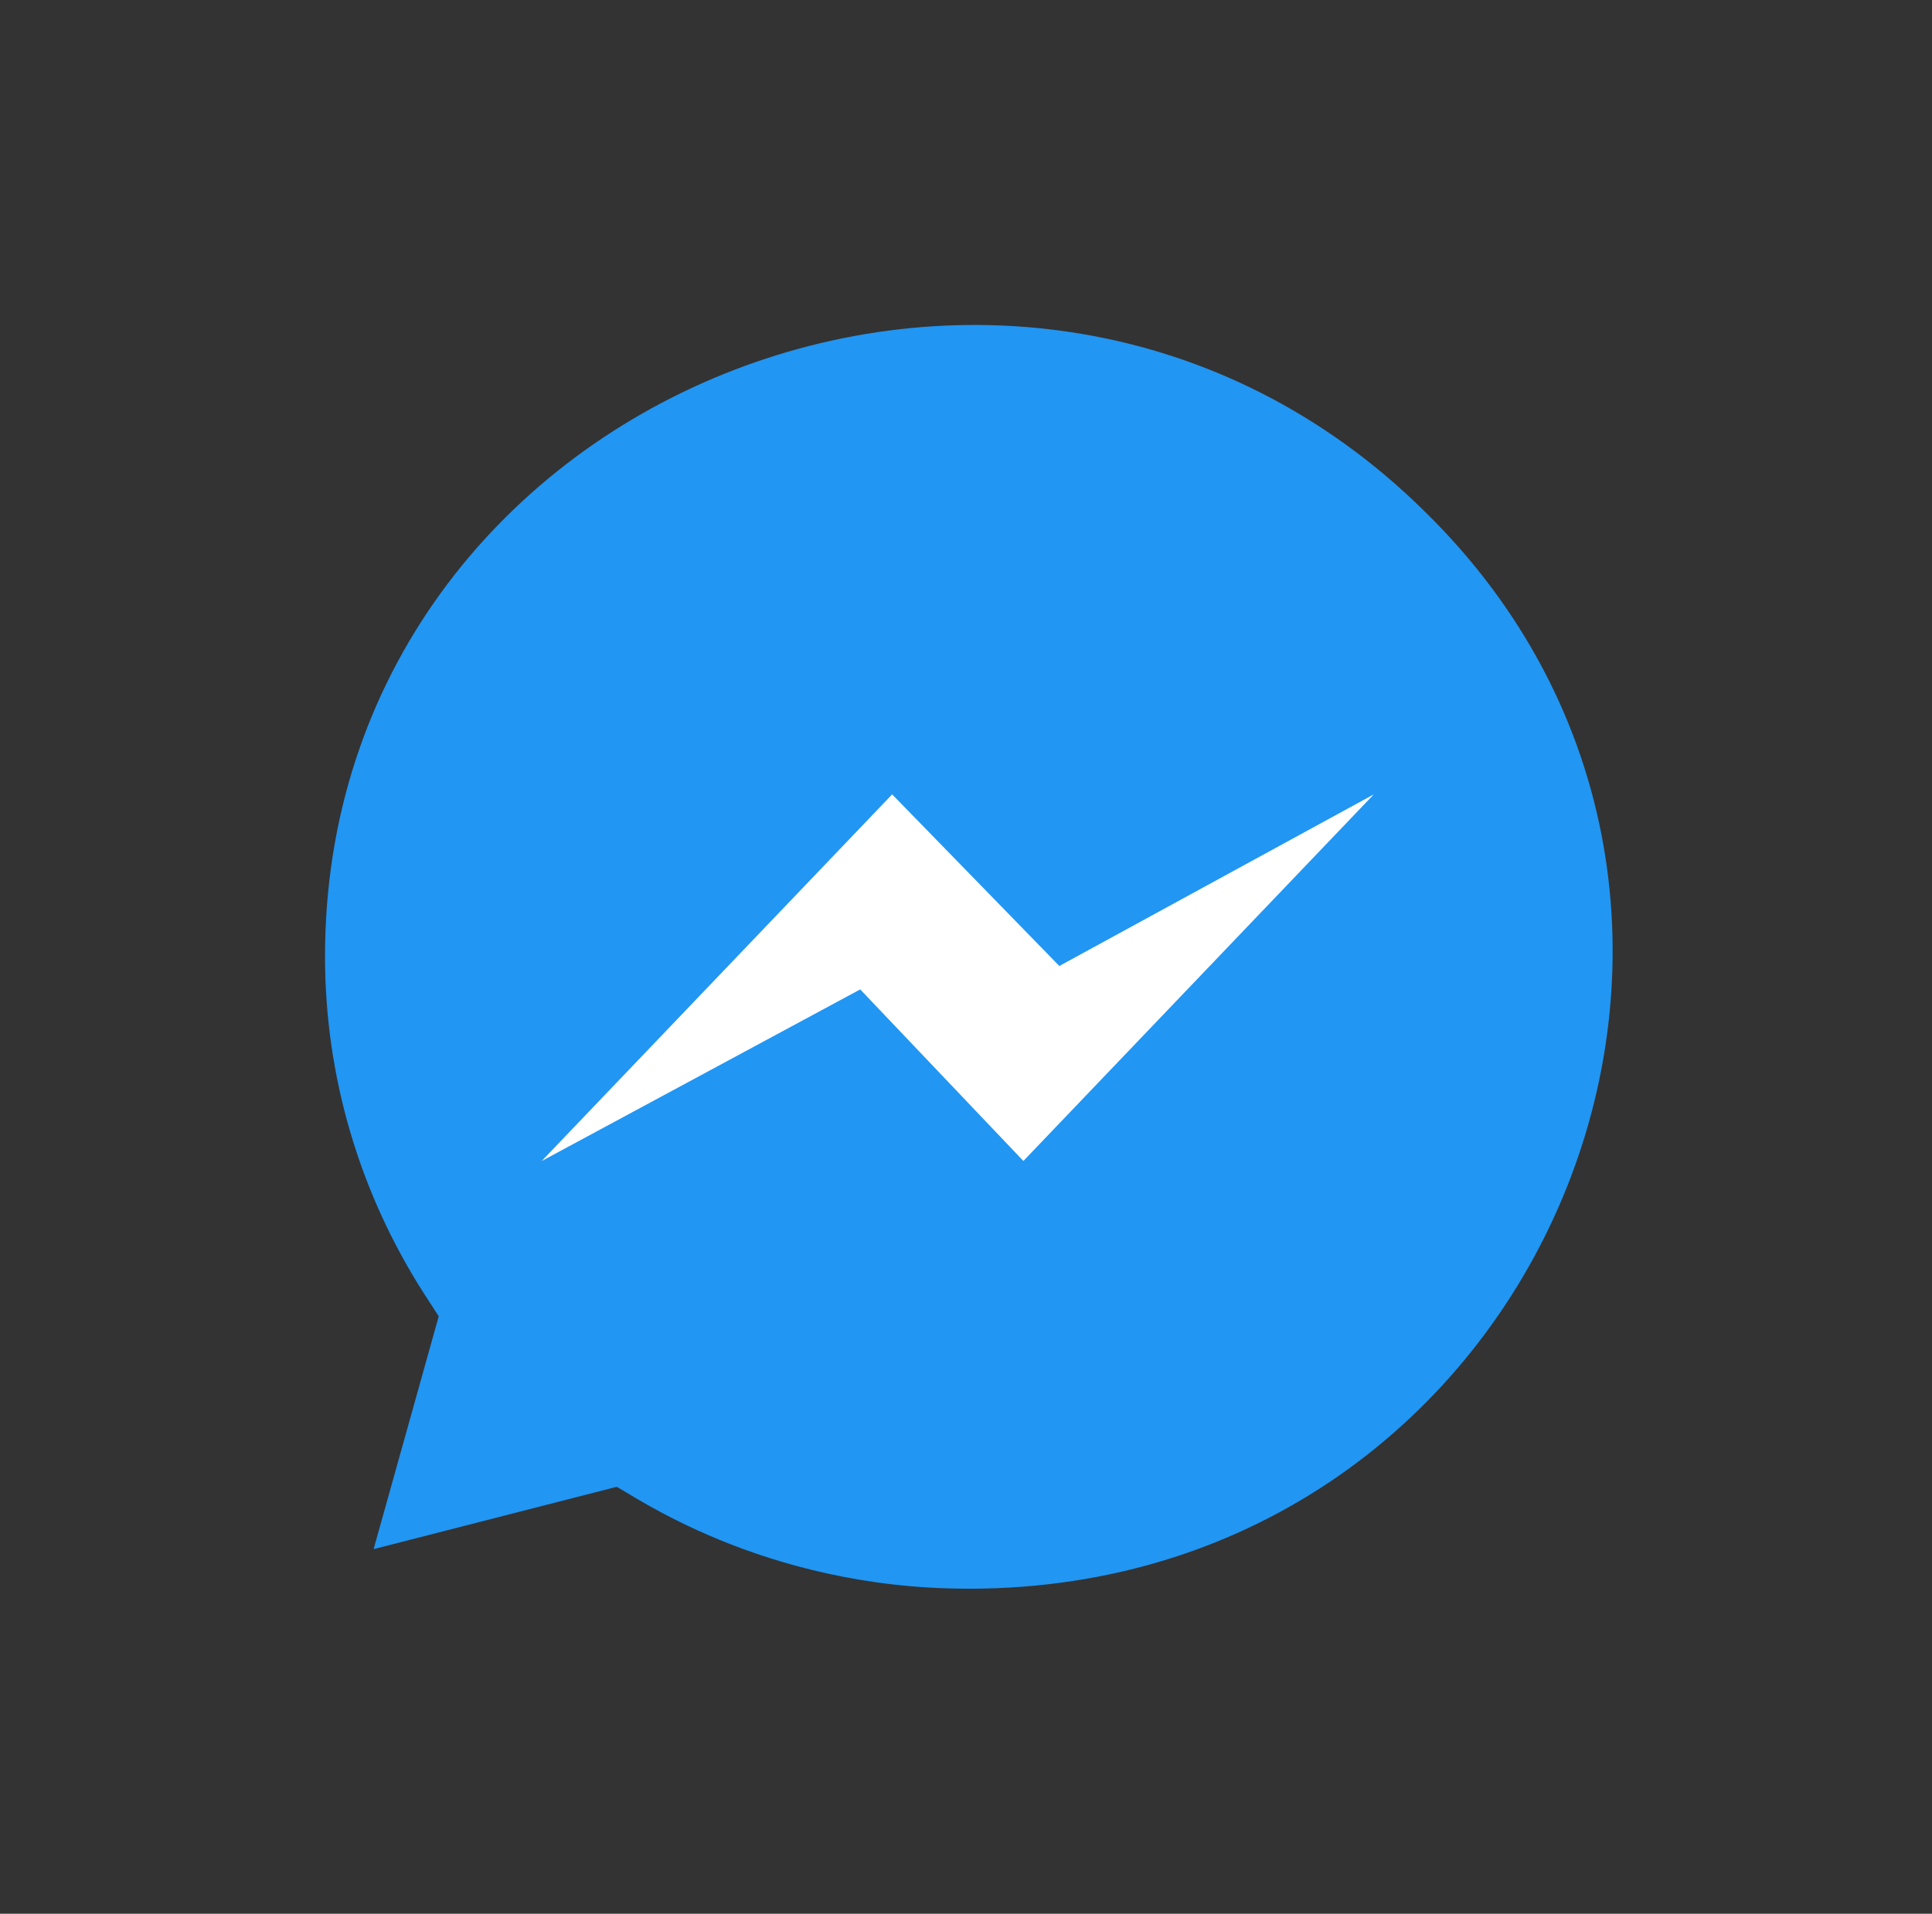 <?xml version="1.0" encoding="UTF-8"?> <svg xmlns="http://www.w3.org/2000/svg" width="107" height="106" viewBox="0 0 107 106" fill="none"><rect x="0" y="0" width="107" height="106" fill="#333333" stroke="none"/> <path d="M53.659 87.999L53.637 87.996H53.58C42.161 87.996 34.866 82.664 34.148 82.356L20.691 85.806L24.298 72.91L23.44 71.583C19.887 66.007 18 59.586 18 52.974C18 21.864 56.558 6.308 78.872 28.296C101.131 50.055 85.503 87.999 53.659 87.999Z" fill="#2196F3"></path> <path fill-rule="evenodd" clip-rule="evenodd" d="M58.669 53.505L49.41 44L30 64.309L47.641 54.803L56.678 64.306L76.085 44L58.669 53.505Z" fill="white"></path> </svg> 